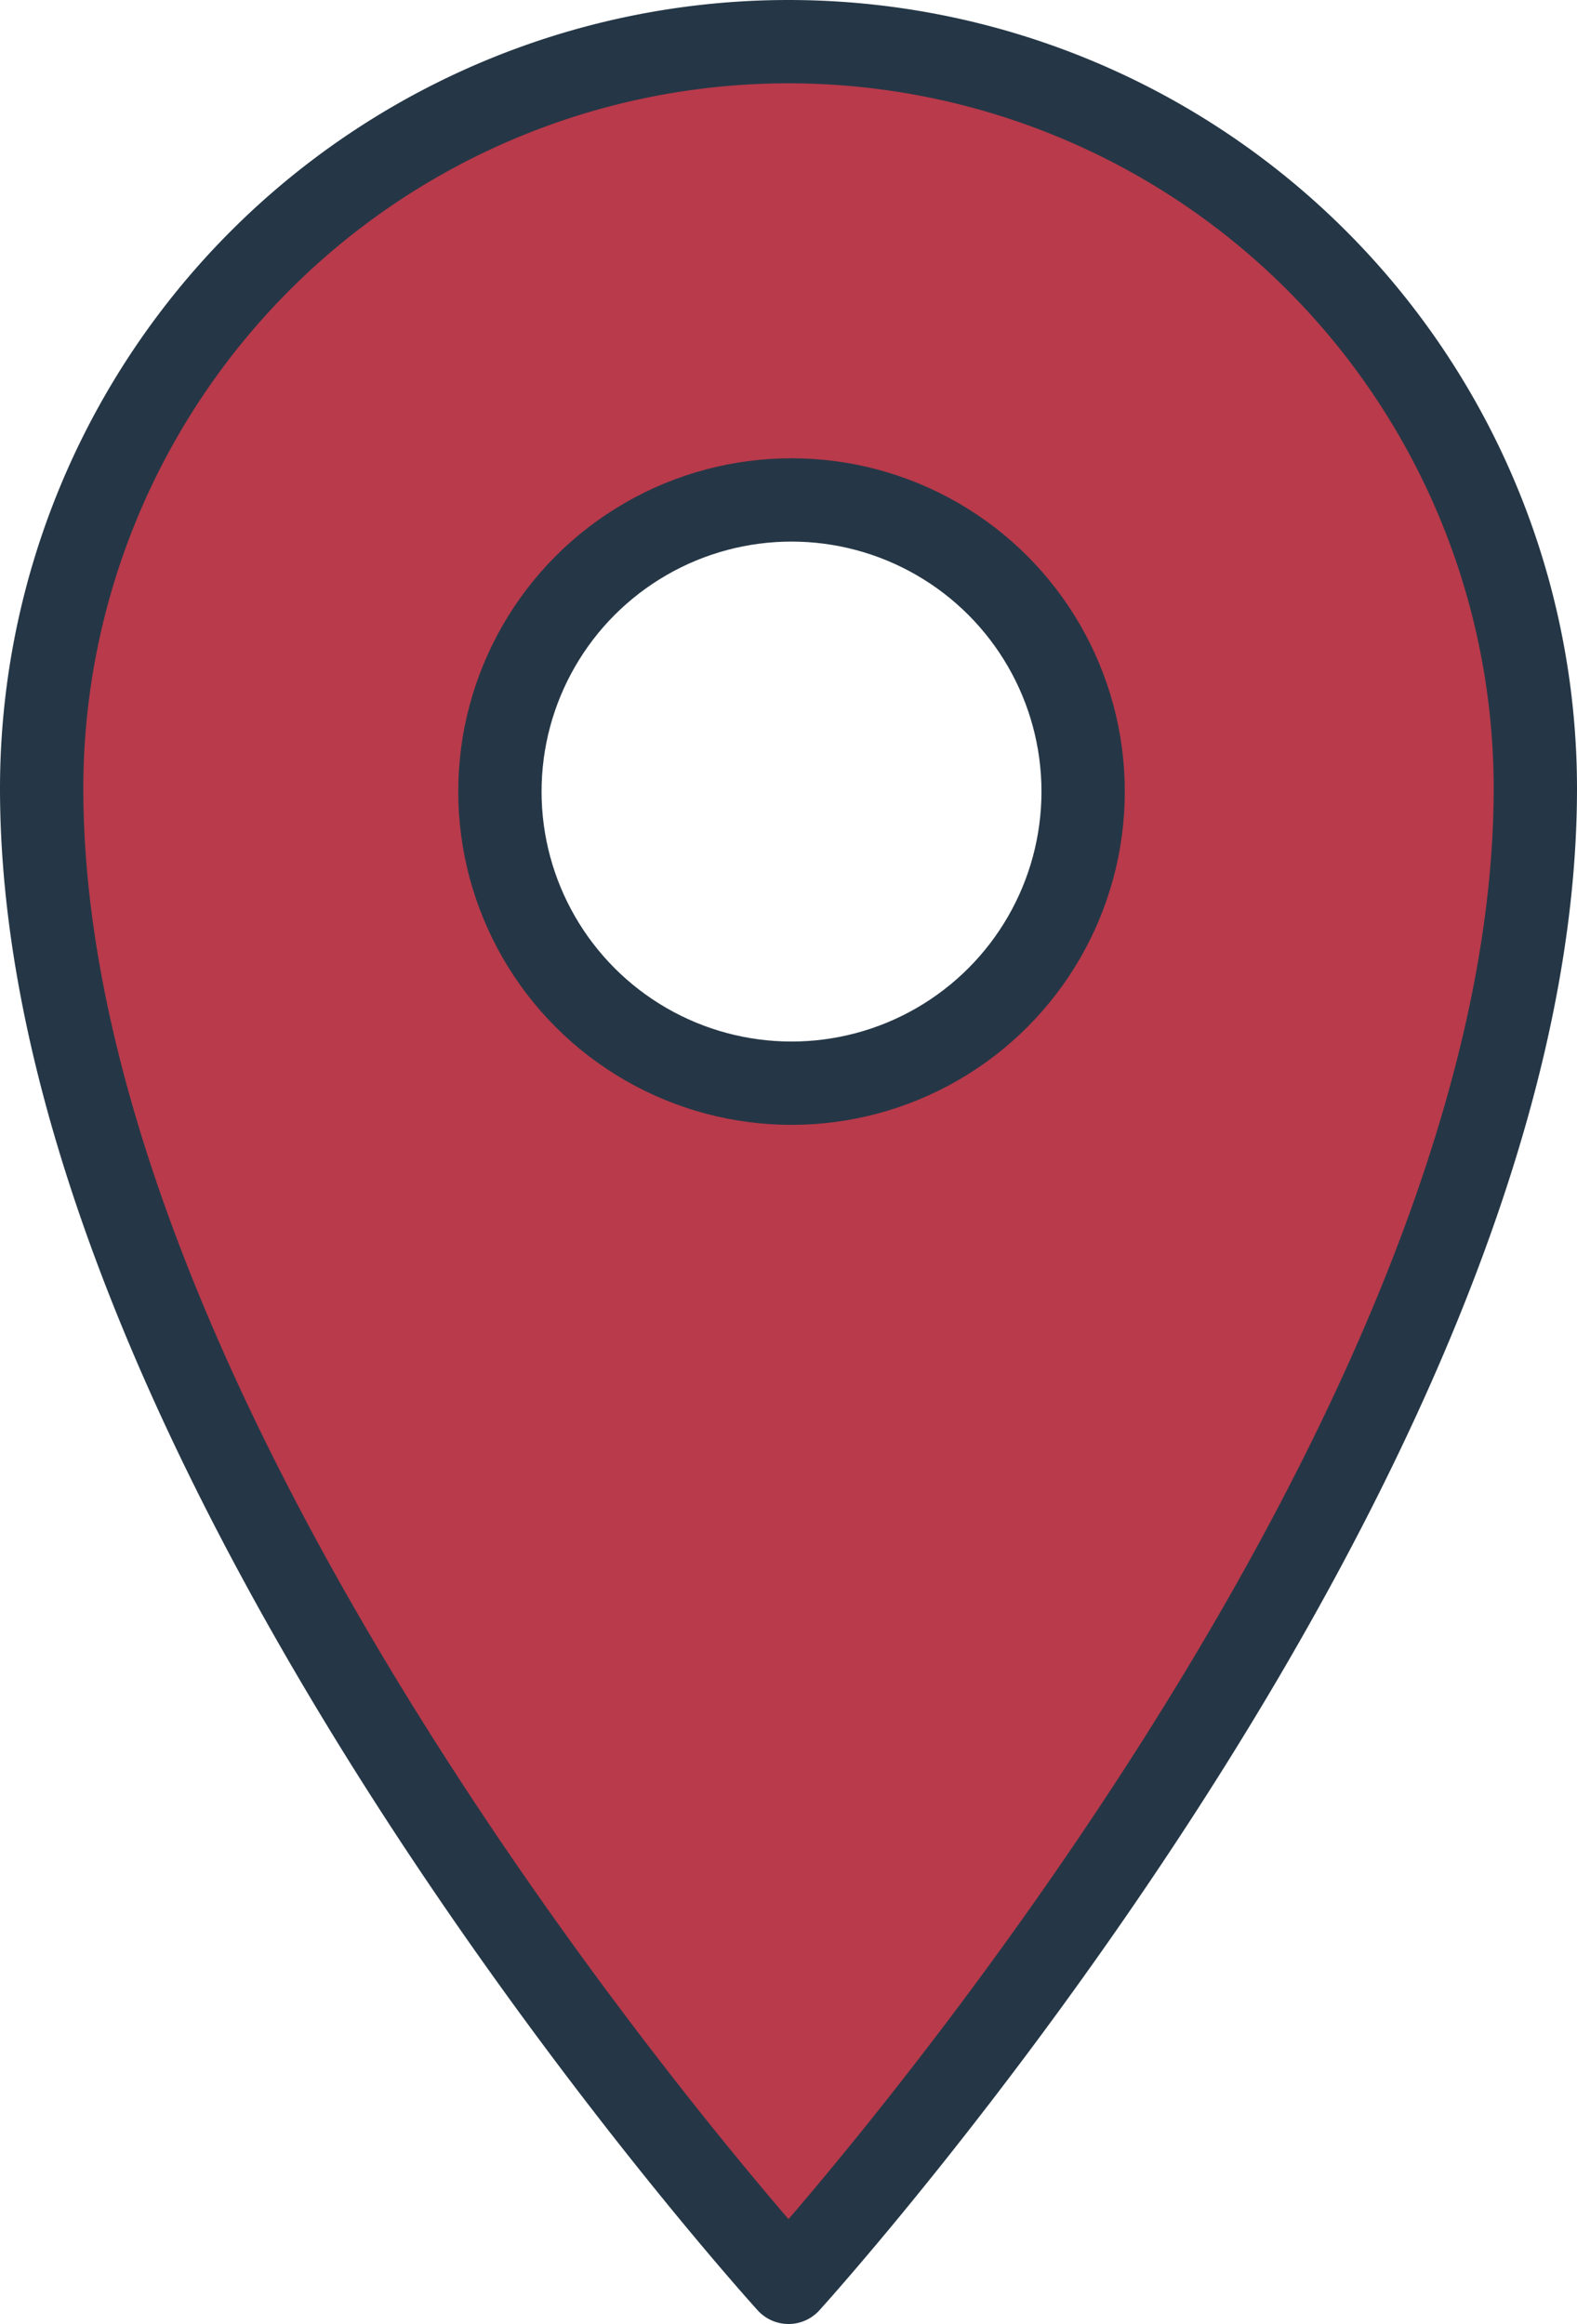 <svg xmlns="http://www.w3.org/2000/svg" width="37.855" height="55.783" viewBox="0 0 37.855 55.783">
  <g id="Group_3239" data-name="Group 3239" transform="translate(-1278 -960)">
    <g id="Group_3017" data-name="Group 3017" transform="translate(208 -586)">
      <path id="layer1" d="M29.928,2A17.928,17.928,0,0,0,12,19.928c0,16.135,17.928,35.855,17.928,35.855S47.855,36.063,47.855,19.928A17.928,17.928,0,0,0,29.928,2Zm0,25.1A7.171,7.171,0,1,1,37.1,19.928,7.171,7.171,0,0,1,29.928,27.1Z" transform="translate(1059 1545)" fill="#b83a4b"/>
      <path id="stroke" d="M29.928,2A17.928,17.928,0,0,0,12,19.928c0,16.135,17.928,35.855,17.928,35.855S47.855,36.063,47.855,19.928A17.928,17.928,0,0,0,29.928,2Z" transform="translate(1059 1545)" fill="none" stroke="#253746" stroke-linecap="round" stroke-linejoin="round" stroke-width="2"/>
      <circle id="stroke-2" data-name="stroke" cx="7" cy="7" r="7" transform="translate(1082 1558)" stroke-width="2" stroke="#253746" stroke-linecap="round" stroke-linejoin="round" fill="none"/>
    </g>
  </g>
</svg>
